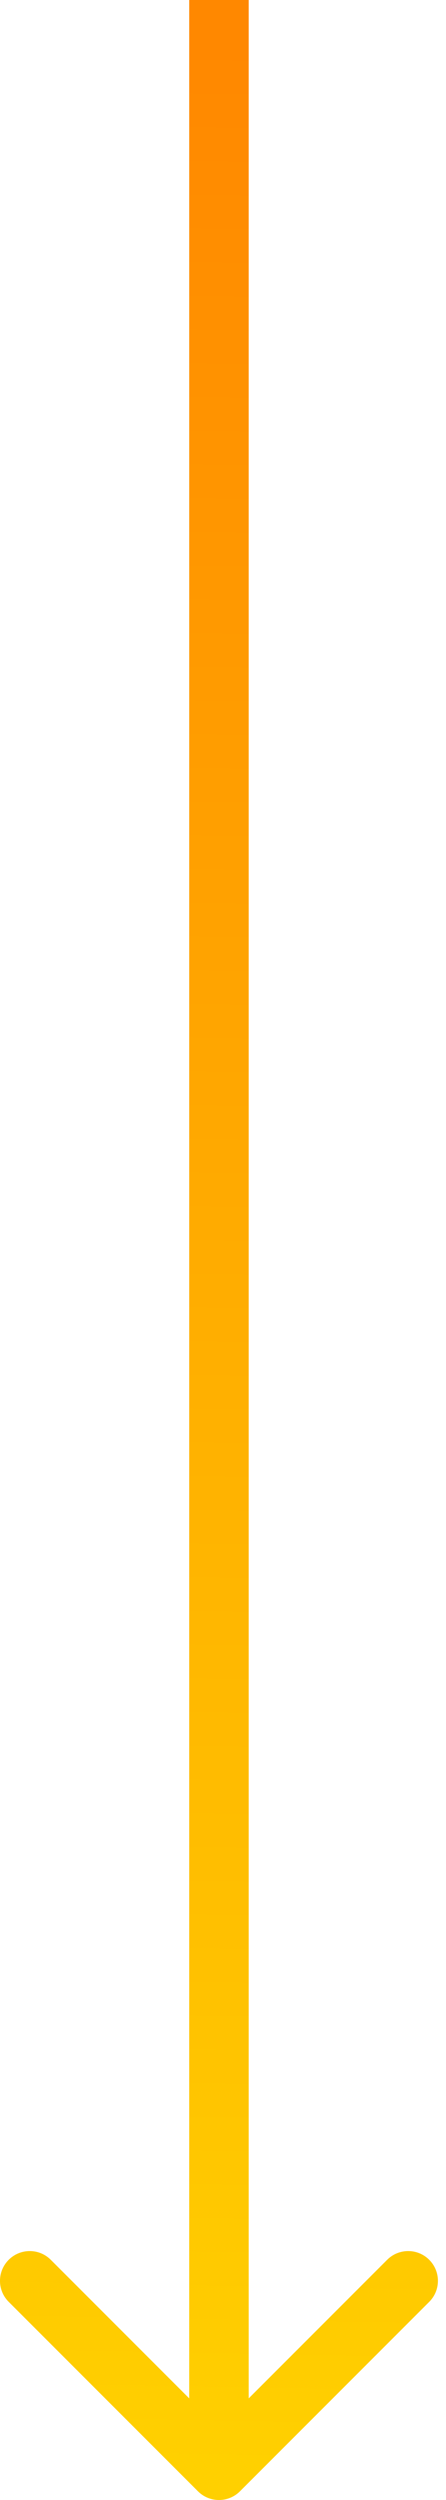 <svg xmlns="http://www.w3.org/2000/svg" width="15" height="84" viewBox="0 0 15 84" fill="none"><path fill-rule="evenodd" clip-rule="evenodd" d="M14.435 77.343L8.071 83.707C7.681 84.098 7.047 84.098 6.657 83.707L0.293 77.343C-0.098 76.953 -0.098 76.32 0.293 75.929C0.684 75.538 1.317 75.538 1.707 75.929L6.364 80.586L6.364 3.65601e-07L8.364 2.78178e-07L8.364 80.586L13.021 75.929C13.411 75.538 14.045 75.538 14.435 75.929C14.826 76.32 14.826 76.953 14.435 77.343Z" fill="url(#paint0_linear_207_2704)"></path><defs><linearGradient id="paint0_linear_207_2704" x1="8.5" y1="1.5" x2="7" y2="83" gradientUnits="userSpaceOnUse"><stop stop-color="#FF8800"></stop><stop offset="1" stop-color="#FFD000"></stop></linearGradient></defs></svg>